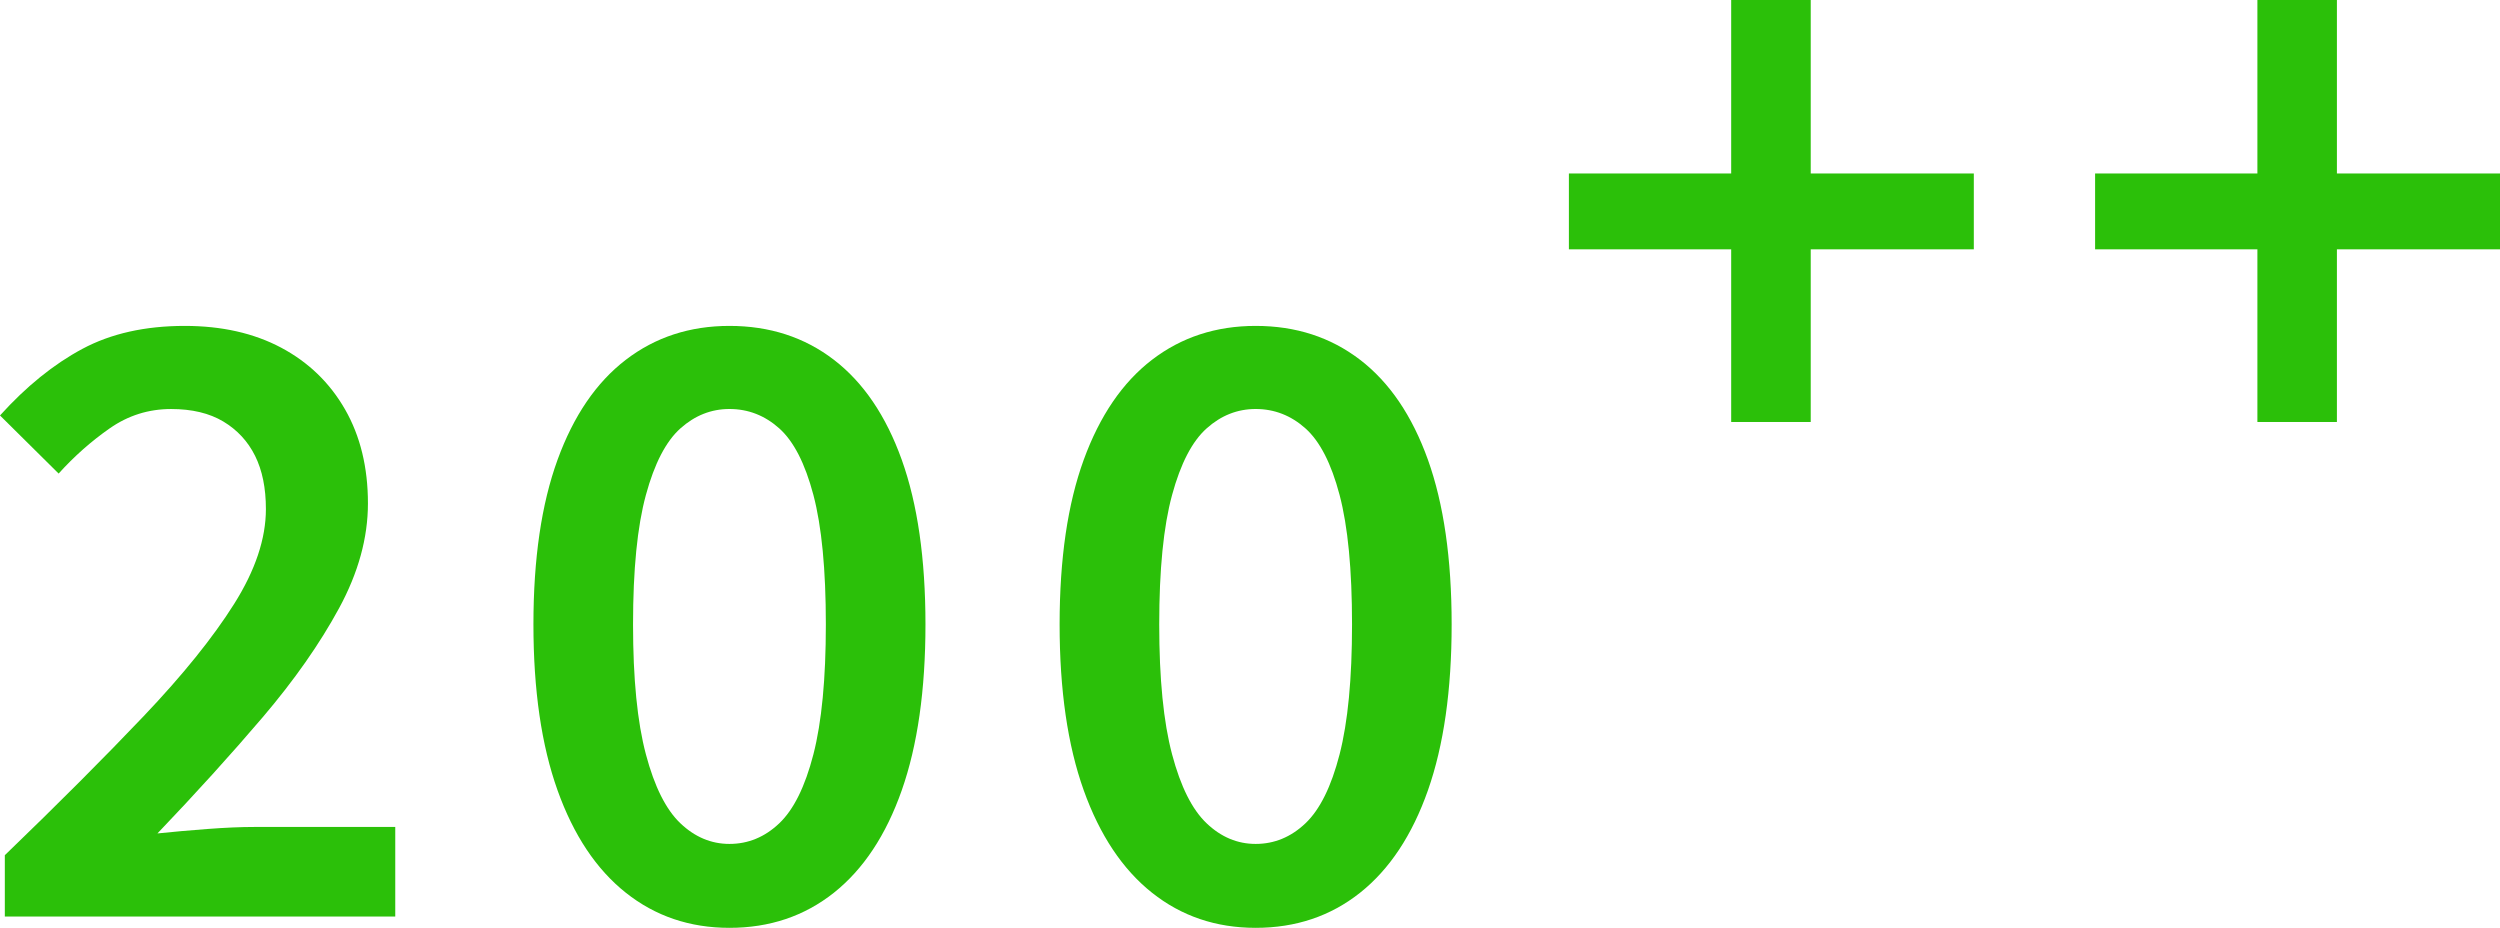 <svg width="97" height="36" viewBox="0 0 97 36" fill="none" xmlns="http://www.w3.org/2000/svg">
<g clip-path="url(#clip0_595_5908)">
<path d="M0.187 35.562V33.182C2.265 31.179 4.062 29.378 5.579 27.782C7.096 26.185 8.265 24.735 9.086 23.43C9.907 22.126 10.317 20.9 10.317 19.752C10.317 18.938 10.177 18.249 9.897 17.686C9.616 17.122 9.205 16.679 8.665 16.355C8.125 16.032 7.45 15.87 6.639 15.87C5.766 15.87 4.972 16.12 4.255 16.621C3.538 17.122 2.878 17.706 2.275 18.374L0 16.12C1.018 14.993 2.083 14.132 3.195 13.537C4.306 12.942 5.631 12.645 7.169 12.645C8.603 12.645 9.85 12.927 10.91 13.49C11.969 14.054 12.796 14.852 13.388 15.885C13.98 16.918 14.276 18.134 14.276 19.532C14.276 20.868 13.902 22.225 13.154 23.602C12.406 24.98 11.419 26.389 10.193 27.829C8.966 29.269 7.605 30.771 6.109 32.337C6.712 32.274 7.356 32.217 8.042 32.165C8.728 32.113 9.34 32.086 9.881 32.086H15.336V35.562L0.187 35.562Z" fill="#2BC009"/>
<path d="M28.302 36C26.765 36 25.424 35.546 24.282 34.638C23.138 33.73 22.255 32.405 21.632 30.662C21.009 28.919 20.697 26.775 20.697 24.228C20.697 21.682 21.009 19.553 21.632 17.842C22.255 16.131 23.138 14.836 24.282 13.96C25.424 13.083 26.765 12.645 28.302 12.645C29.861 12.645 31.212 13.083 32.355 13.96C33.497 14.836 34.376 16.131 34.989 17.842C35.601 19.553 35.908 21.682 35.908 24.228C35.908 26.774 35.601 28.919 34.989 30.662C34.376 32.405 33.497 33.73 32.355 34.638C31.212 35.546 29.861 36 28.302 36ZM28.302 32.744C29.03 32.744 29.674 32.478 30.235 31.945C30.796 31.413 31.237 30.521 31.56 29.269C31.882 28.017 32.043 26.337 32.043 24.228C32.043 22.1 31.882 20.425 31.56 19.204C31.237 17.983 30.796 17.122 30.235 16.621C29.674 16.12 29.03 15.869 28.302 15.869C27.596 15.869 26.962 16.12 26.401 16.621C25.84 17.122 25.393 17.983 25.061 19.204C24.728 20.425 24.562 22.1 24.562 24.228C24.562 26.337 24.728 28.017 25.061 29.269C25.393 30.521 25.84 31.413 26.401 31.945C26.962 32.478 27.596 32.744 28.302 32.744Z" fill="#2BC009"/>
<path d="M48.719 36C47.181 36 45.84 35.546 44.698 34.638C43.555 33.73 42.672 32.405 42.048 30.662C41.425 28.919 41.113 26.775 41.113 24.228C41.113 21.682 41.425 19.553 42.048 17.842C42.672 16.131 43.555 14.836 44.698 13.96C45.84 13.083 47.181 12.645 48.719 12.645C50.277 12.645 51.628 13.083 52.771 13.96C53.914 14.836 54.792 16.131 55.405 17.842C56.017 19.553 56.324 21.682 56.324 24.228C56.324 26.774 56.017 28.919 55.405 30.662C54.792 32.405 53.914 33.73 52.771 34.638C51.628 35.546 50.277 36 48.719 36ZM48.719 32.744C49.446 32.744 50.09 32.478 50.651 31.945C51.212 31.413 51.654 30.521 51.976 29.269C52.298 28.017 52.459 26.337 52.459 24.228C52.459 22.1 52.298 20.425 51.976 19.204C51.654 17.983 51.212 17.122 50.651 16.621C50.09 16.12 49.446 15.869 48.719 15.869C48.012 15.869 47.378 16.12 46.818 16.621C46.256 17.122 45.809 17.983 45.477 19.204C45.144 20.425 44.978 22.1 44.978 24.228C44.978 26.337 45.144 28.017 45.477 29.269C45.809 30.521 46.256 31.413 46.818 31.945C47.378 32.478 48.012 32.744 48.719 32.744Z" fill="#2BC009"/>
<path d="M67.17 16.373V9.674H60.873V6.731H67.17V0H70.256V6.731H76.584V9.674H70.256V16.373L67.17 16.373Z" fill="#2BC009"/>
<path d="M87.587 16.373V9.674H81.29V6.731H87.587V0H90.672V6.731H97V9.674H90.672V16.373L87.587 16.373Z" fill="#2BC009"/>
</g>
<defs>
<clipPath id="clip0_595_5908">
<rect width="97" height="36" fill="white"/>
</clipPath>
</defs>
</svg>
